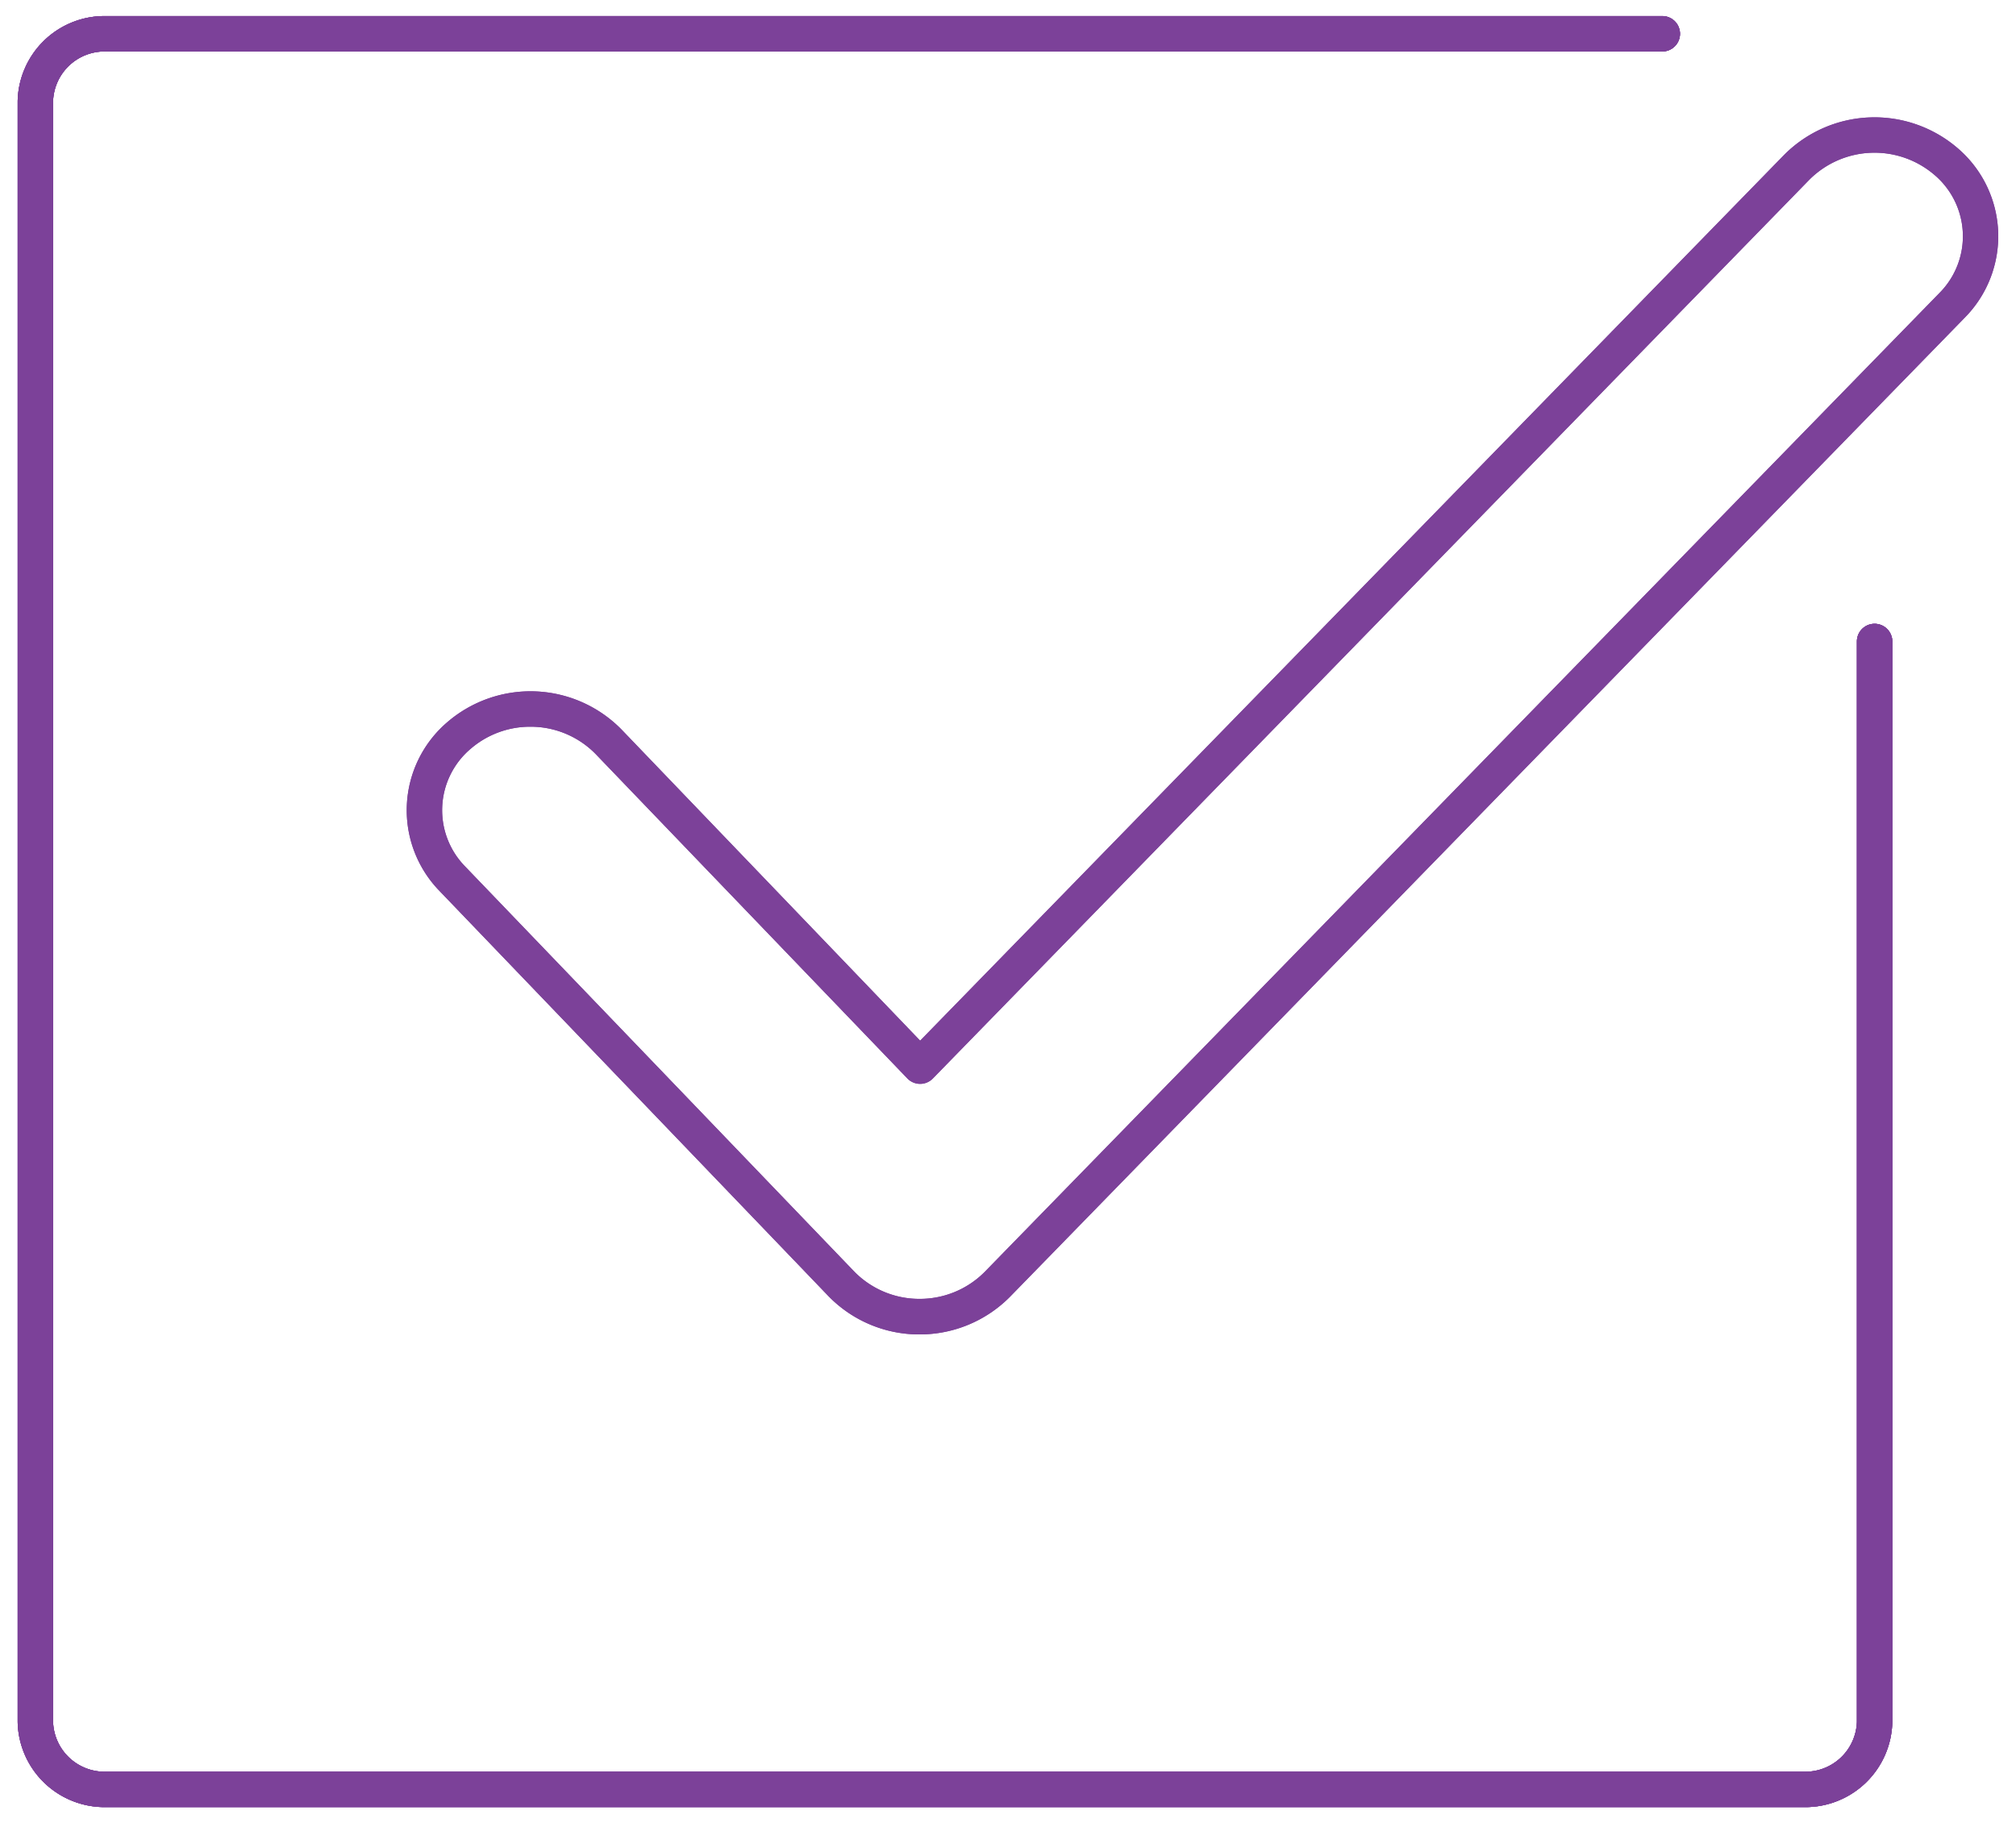 <svg xmlns="http://www.w3.org/2000/svg" xmlns:xlink="http://www.w3.org/1999/xlink" width="56.934" height="51.496" viewBox="0 0 56.934 51.496"><defs><clipPath id="a"><rect width="56.934" height="51.496" fill="none" stroke="#7c4199" stroke-width="1"/></clipPath></defs><g clip-path="url(#a)"><path d="M50.442,50.588H2.5A2.456,2.456,0,0,1,0,48.181V2.407A2.456,2.456,0,0,1,2.5,0H46.446a.5.5,0,1,1,0,1H2.5A1.456,1.456,0,0,0,1,2.407V48.181a1.456,1.456,0,0,0,1.5,1.407H50.442a1.456,1.456,0,0,0,1.5-1.407V17.665a.5.5,0,0,1,1,0V48.181A2.456,2.456,0,0,1,50.442,50.588Z" transform="translate(0.499 0.454)" fill="#7c4199"/><path d="M50.442,50.588H2.5A2.456,2.456,0,0,1,0,48.181V2.407A2.456,2.456,0,0,1,2.5,0H46.446a.5.5,0,1,1,0,1H2.5A1.456,1.456,0,0,0,1,2.407V48.181a1.456,1.456,0,0,0,1.5,1.407H50.442a1.456,1.456,0,0,0,1.5-1.407V17.665a.5.5,0,0,1,1,0V48.181A2.456,2.456,0,0,1,50.442,50.588Z" transform="translate(0.499 0.454)" fill="#7c4199"/><path d="M19.983,35.877h-.012A3.574,3.574,0,0,1,17.415,34.8L6.428,23.353a3.271,3.271,0,0,1,.213-4.764,3.6,3.6,0,0,1,4.923.2L20,27.58,44.4,2.561a3.6,3.6,0,0,1,4.925-.168A3.27,3.27,0,0,1,49.5,7.159L22.535,34.816A3.584,3.584,0,0,1,19.983,35.877ZM9,18.712a2.57,2.57,0,0,0-1.7.629,2.271,2.271,0,0,0-.15,3.319L18.137,34.1a2.568,2.568,0,0,0,1.837.773h.01a2.578,2.578,0,0,0,1.836-.759L48.787,6.461a2.271,2.271,0,0,0-.126-3.321,2.6,2.6,0,0,0-3.545.118L20.359,28.648a.5.5,0,0,1-.719,0l-8.8-9.16A2.569,2.569,0,0,0,9,18.712Z" transform="translate(5.986 1.814)" fill="#7c4199"/><path d="M50.442,50.588H2.5A2.456,2.456,0,0,1,0,48.181V2.407A2.456,2.456,0,0,1,2.5,0H46.446a.5.5,0,1,1,0,1H2.5A1.456,1.456,0,0,0,1,2.407V48.181a1.456,1.456,0,0,0,1.5,1.407H50.442a1.456,1.456,0,0,0,1.5-1.407V17.665a.5.5,0,0,1,1,0V48.181A2.456,2.456,0,0,1,50.442,50.588Z" transform="translate(0.499 0.454)" fill="#7c4199"/><path d="M50.442,50.588H2.5A2.456,2.456,0,0,1,0,48.181V2.407A2.456,2.456,0,0,1,2.5,0H46.446a.5.5,0,1,1,0,1H2.5A1.456,1.456,0,0,0,1,2.407V48.181a1.456,1.456,0,0,0,1.5,1.407H50.442a1.456,1.456,0,0,0,1.5-1.407V17.665a.5.5,0,0,1,1,0V48.181A2.456,2.456,0,0,1,50.442,50.588Z" transform="translate(0.499 0.454)" fill="#7c4199"/><path d="M19.983,35.877h-.012A3.574,3.574,0,0,1,17.415,34.8L6.428,23.353a3.271,3.271,0,0,1,.213-4.764,3.6,3.6,0,0,1,4.923.2L20,27.58,44.4,2.561a3.6,3.6,0,0,1,4.925-.168A3.27,3.27,0,0,1,49.5,7.159L22.535,34.816A3.584,3.584,0,0,1,19.983,35.877ZM9,18.712a2.57,2.57,0,0,0-1.7.629,2.271,2.271,0,0,0-.15,3.319L18.137,34.1a2.568,2.568,0,0,0,1.837.773h.01a2.578,2.578,0,0,0,1.836-.759L48.787,6.461a2.271,2.271,0,0,0-.126-3.321,2.6,2.6,0,0,0-3.545.118L20.359,28.648a.5.5,0,0,1-.719,0l-8.8-9.16A2.569,2.569,0,0,0,9,18.712Z" transform="translate(5.986 1.814)" fill="#7c4199"/></g></svg>